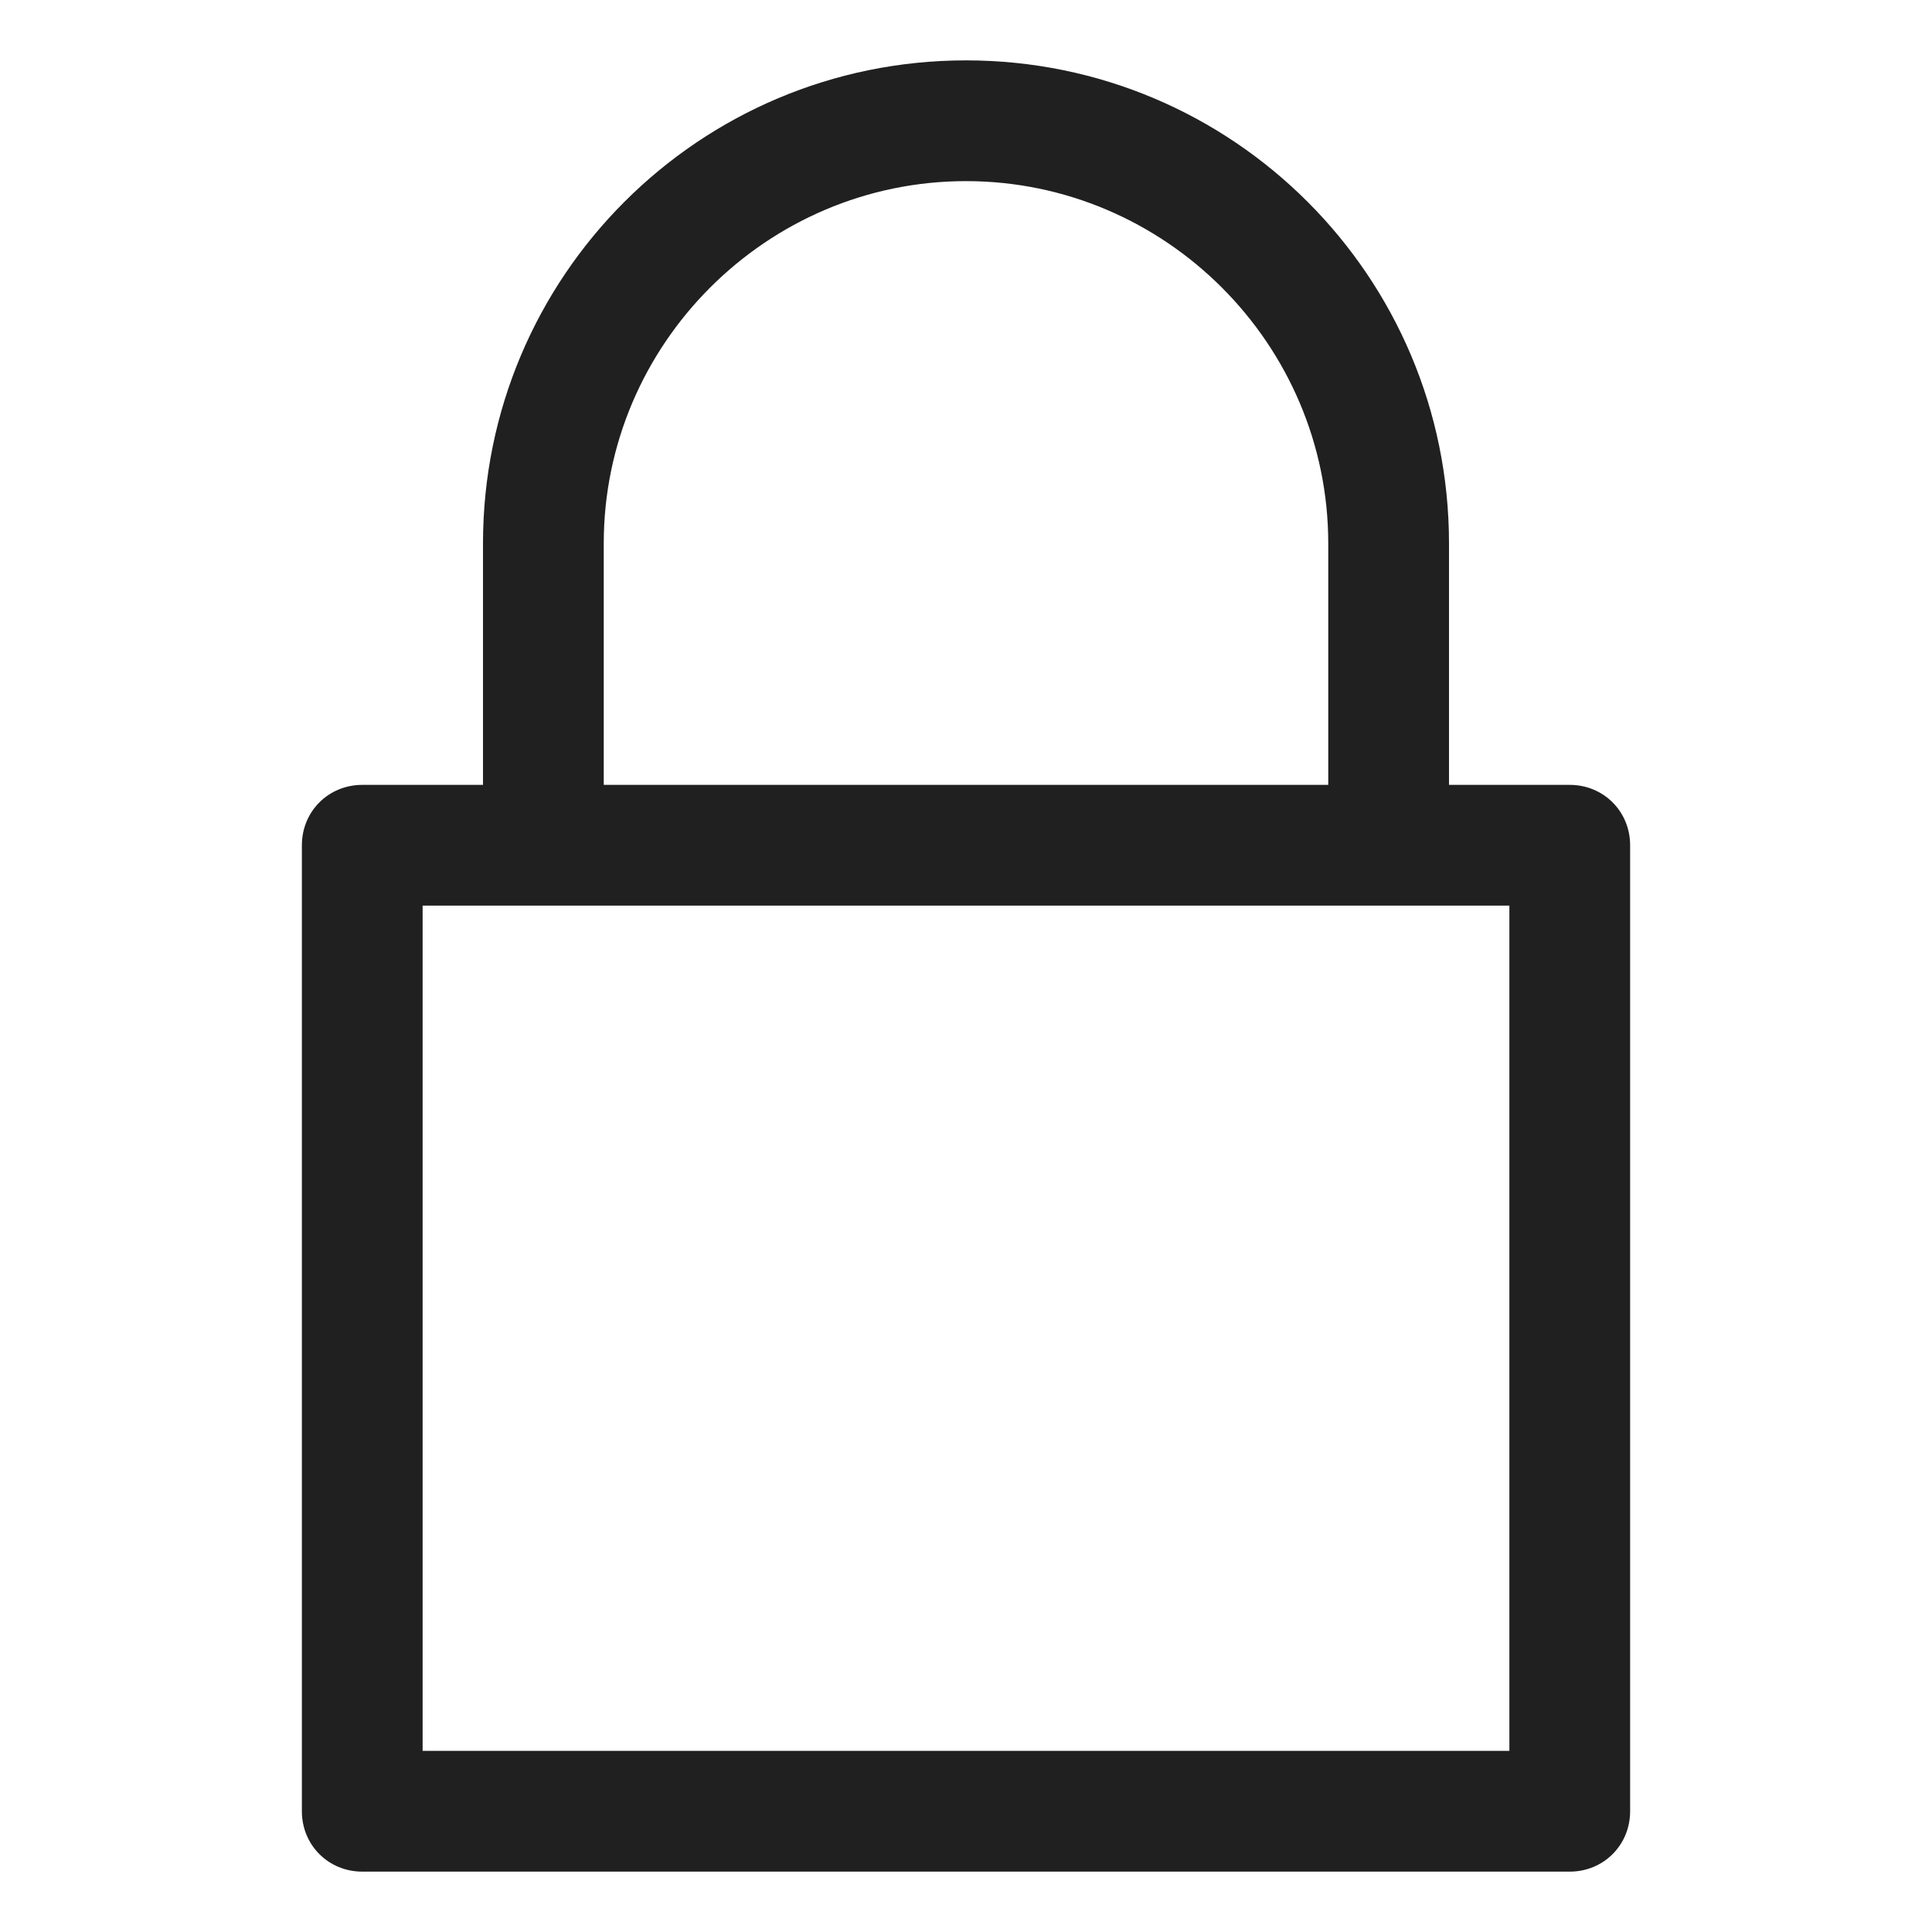 <svg width="16" height="16" viewBox="0 0 16 16" fill="none" xmlns="http://www.w3.org/2000/svg">
<path d="M13 6.5H12V4.5C12 2.29 10.21 0.5 8 0.5C5.79 0.5 4 2.29 4 4.5V6.5H3C2.72 6.5 2.5 6.72 2.5 7V15C2.5 15.28 2.72 15.5 3 15.5H13C13.28 15.5 13.5 15.28 13.5 15V7C13.5 6.72 13.28 6.5 13 6.5ZM5 4.5C5 2.85 6.35 1.5 8 1.5C9.65 1.5 11 2.85 11 4.5V6.5H5V4.5ZM12.5 14.5H3.5V7.5H12.5V14.5Z" fill="#202020"/>
</svg>
